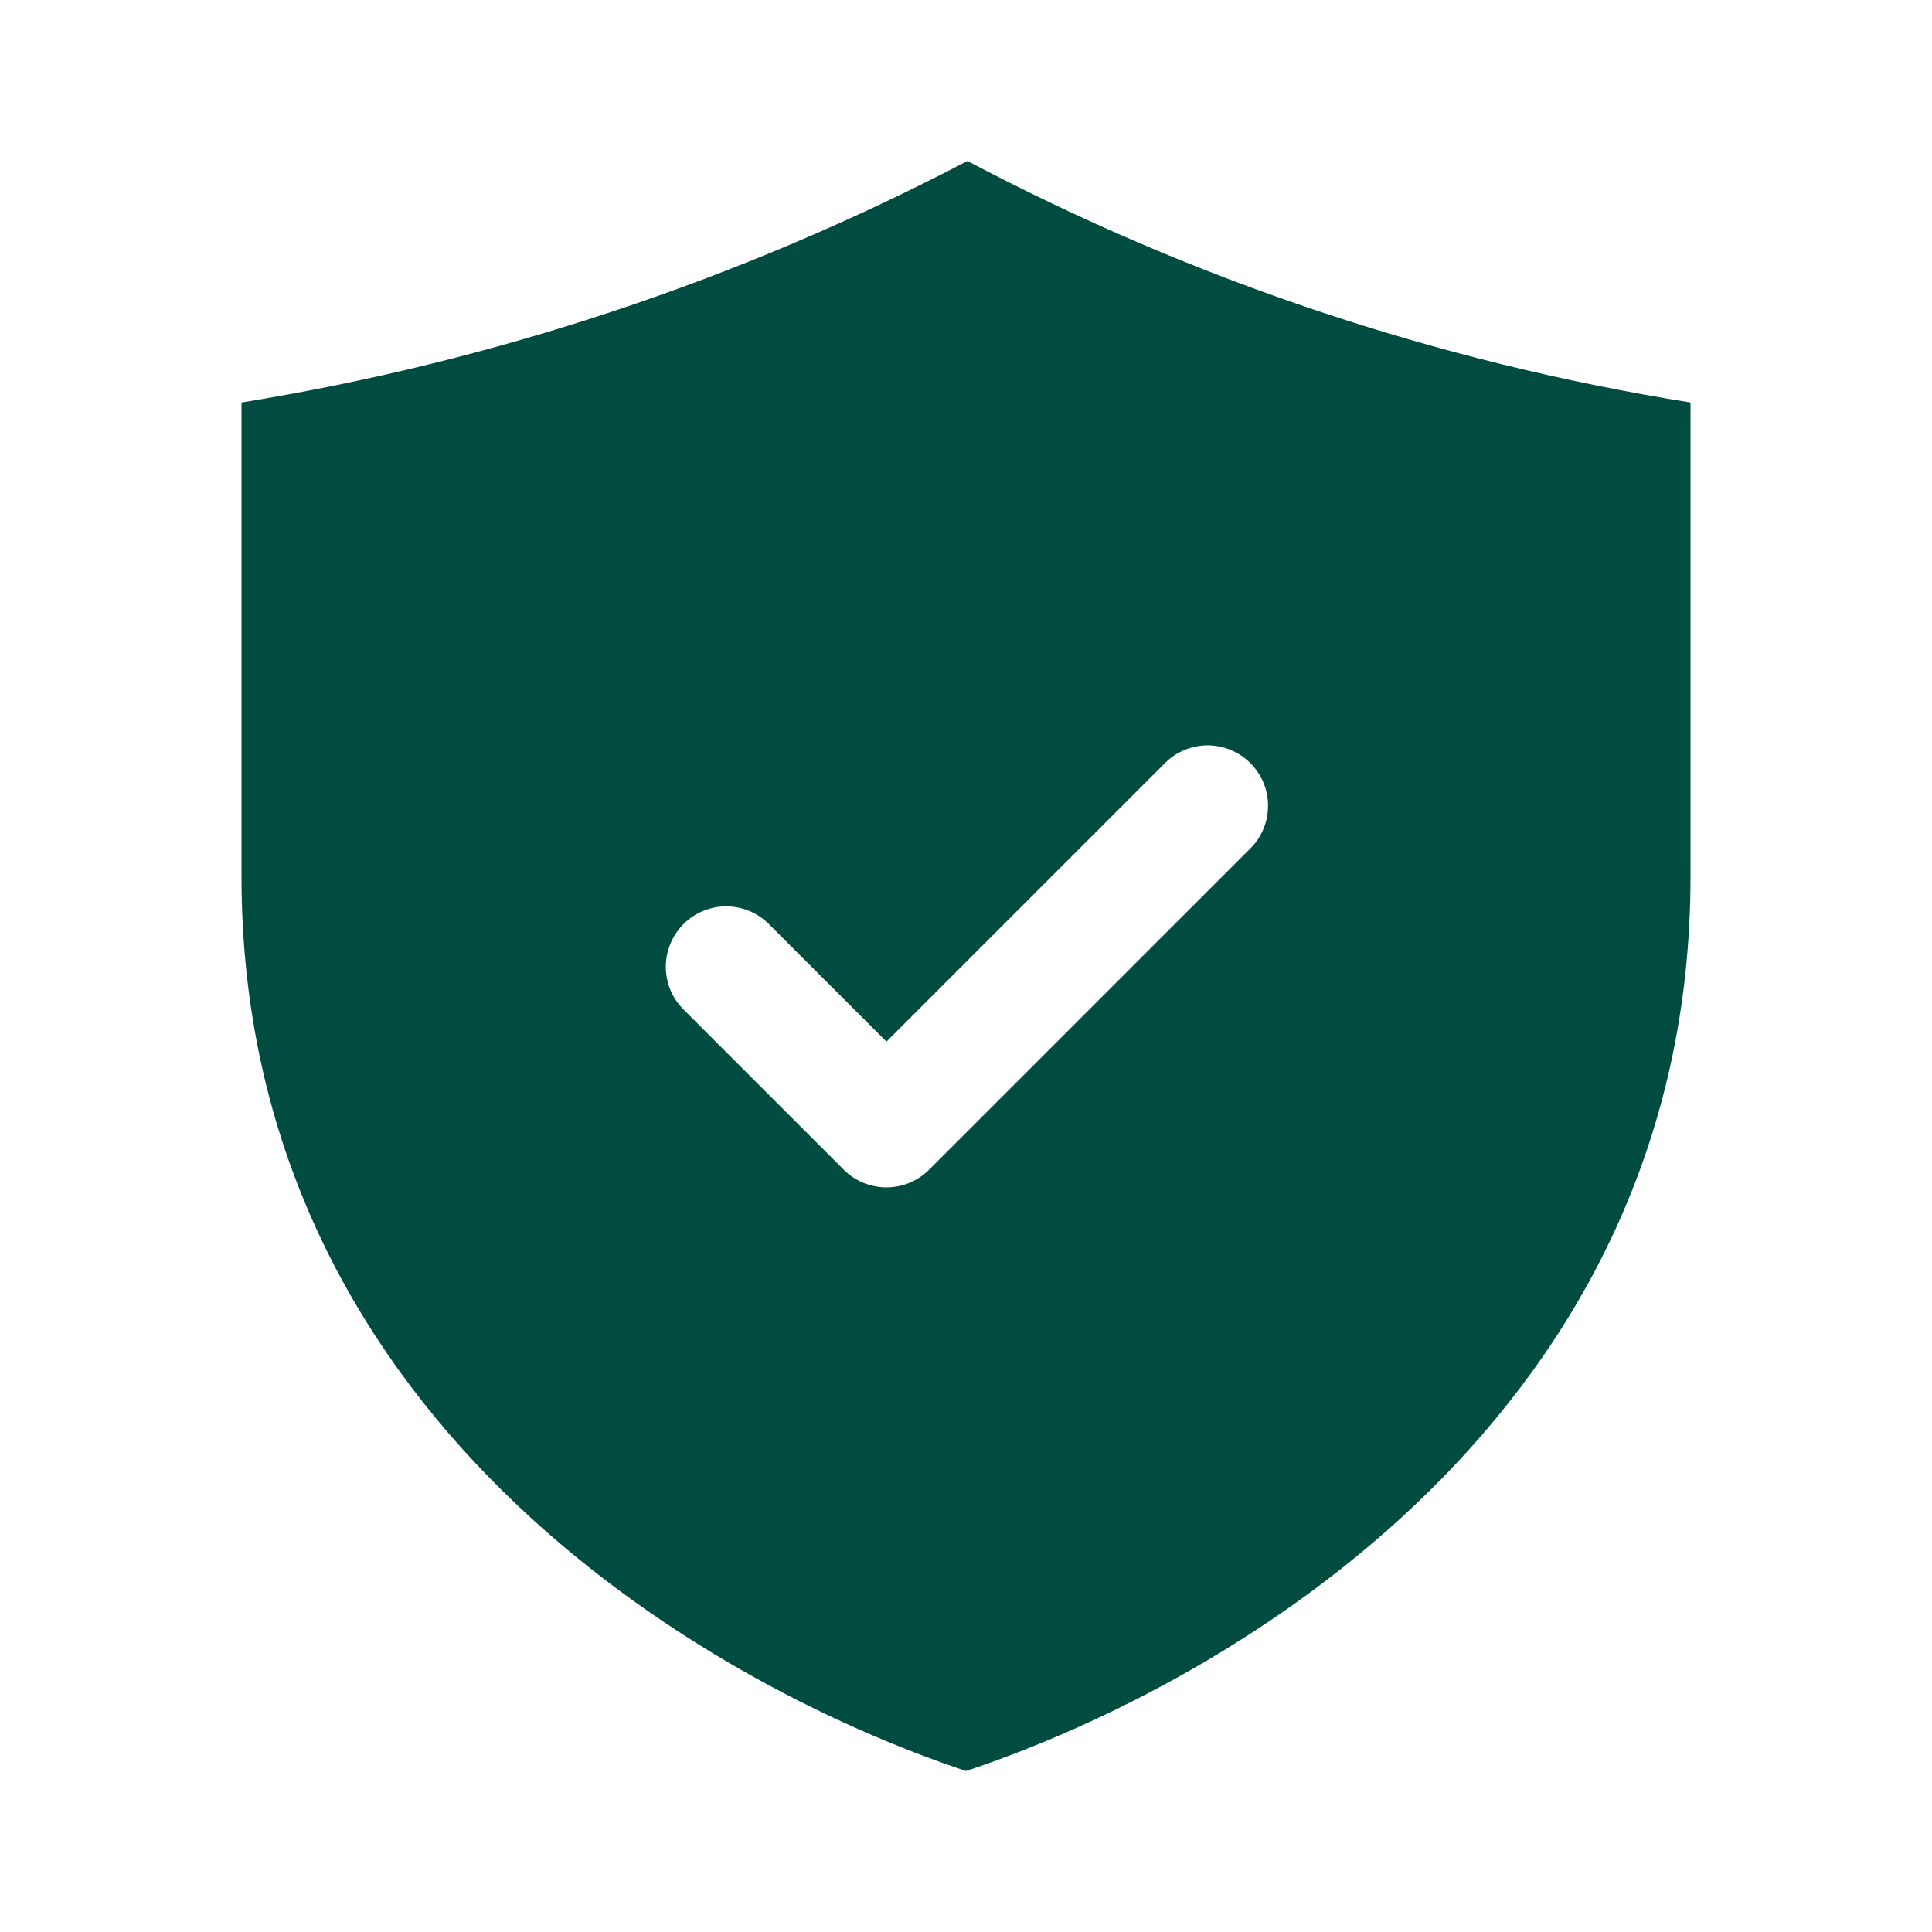 <svg width="24" height="24" viewBox="0 0 24 24" fill="none" xmlns="http://www.w3.org/2000/svg">
<g id="shield-check 1">
<g id="Group">
<path id="1715783897698-5306065_shield-check" d="M12.018 2C9.192 3.477 6.147 4.49 3 5V10.889C3 17.556 8.667 20.889 12 22C15.333 20.889 21 17.556 21 10.889V5C17.862 4.498 14.828 3.484 12.018 2ZM15.542 10.53L11.542 14.53C11.472 14.6 11.39 14.655 11.299 14.693C11.208 14.73 11.11 14.75 11.011 14.75C10.913 14.75 10.815 14.73 10.724 14.693C10.633 14.655 10.551 14.6 10.481 14.53L8.481 12.53C8.344 12.389 8.269 12.199 8.271 12.002C8.273 11.806 8.352 11.618 8.491 11.479C8.63 11.34 8.818 11.261 9.015 11.259C9.211 11.258 9.401 11.333 9.542 11.47L11.012 12.939L14.481 9.47C14.622 9.333 14.812 9.258 15.008 9.259C15.205 9.261 15.393 9.34 15.532 9.479C15.671 9.618 15.751 9.806 15.752 10.002C15.754 10.199 15.679 10.389 15.542 10.53Z" fill="#004C41"/>
</g>
</g>
</svg>
